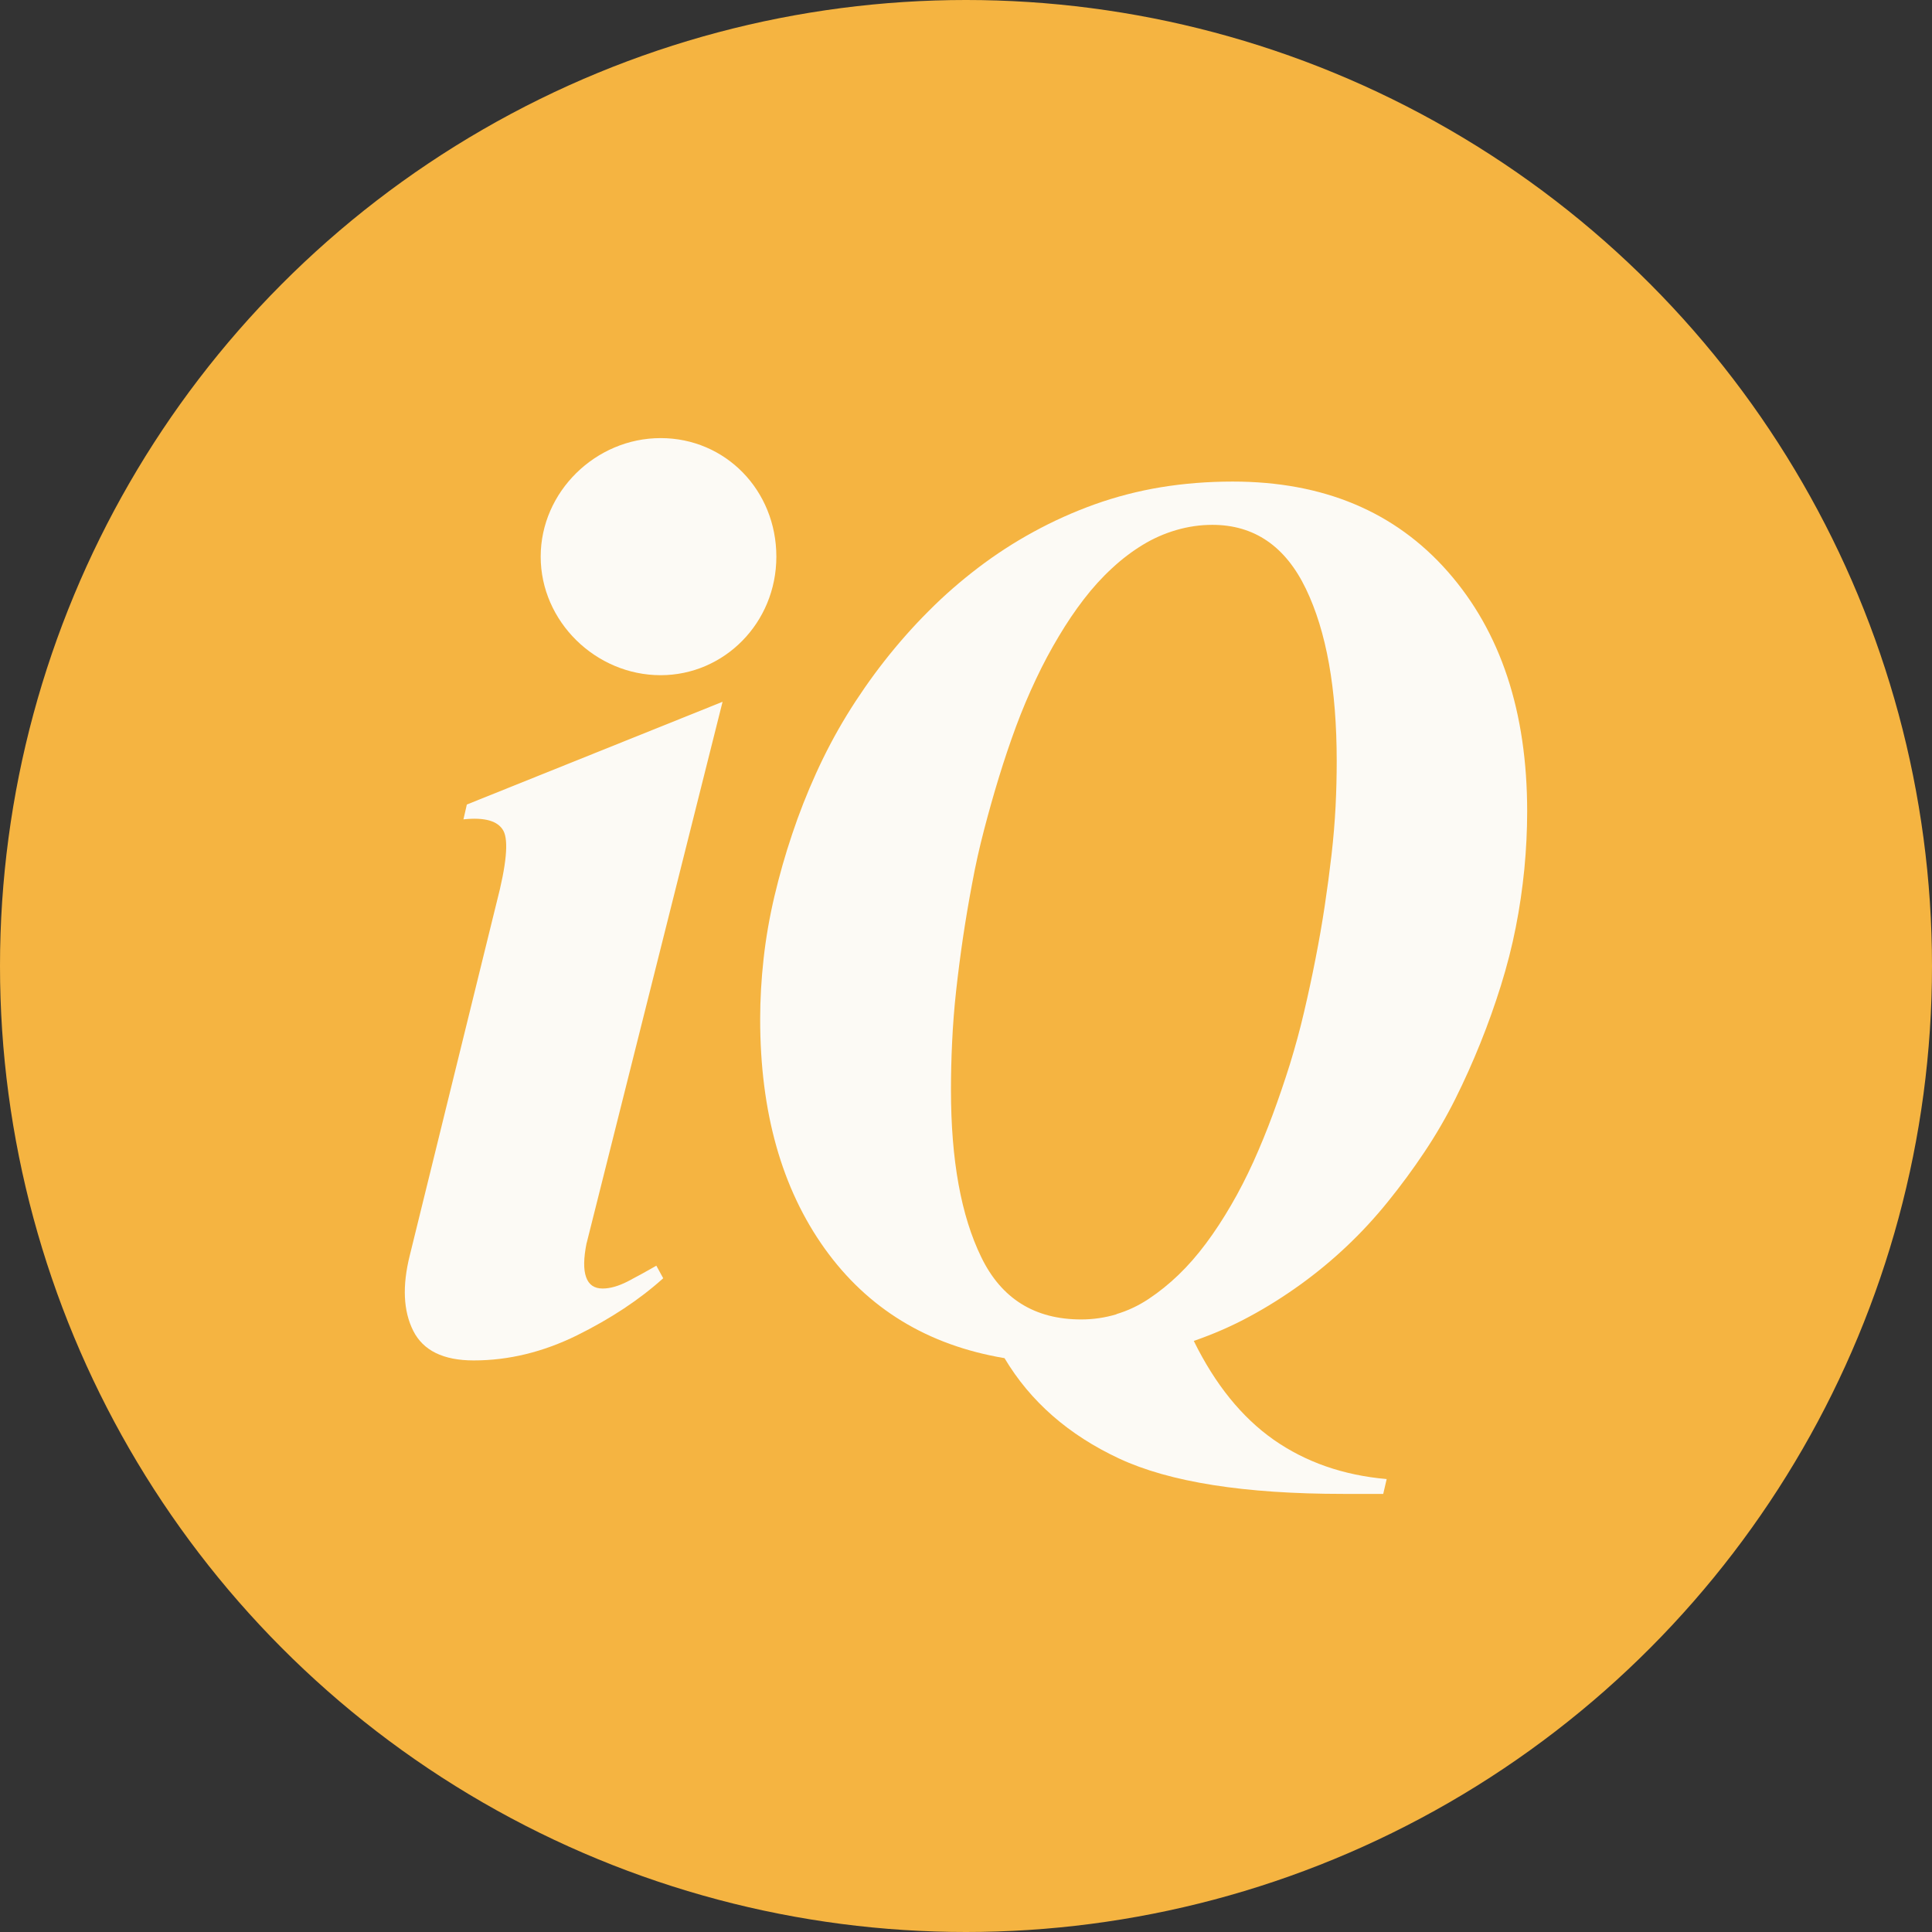 <svg width="50" height="50" viewBox="0 0 50 50" fill="none" xmlns="http://www.w3.org/2000/svg">
<rect x="0" y="0" width="50" height="50" fill="#333333" stroke="none"/>
<circle cx="25" cy="25" r="25" fill="#f5b441"/>
<path d="M17.097 17.474C18.74 17.474 20.092 16.122 20.092 14.406C20.092 12.69 18.776 11.338 17.097 11.338C15.418 11.338 13.993 12.726 13.993 14.406C13.993 16.085 15.418 17.474 17.097 17.474Z" fill="#fcfaf5"/>
<path d="M15.182 32.165C15.102 32.56 15.098 32.856 15.168 33.051C15.237 33.249 15.38 33.347 15.596 33.347C15.793 33.347 16.014 33.283 16.262 33.154C16.507 33.026 16.75 32.892 16.986 32.756L17.164 33.081C16.552 33.633 15.809 34.124 14.934 34.558C14.057 34.99 13.166 35.208 12.26 35.208C11.471 35.208 10.951 34.951 10.694 34.44C10.437 33.928 10.408 33.279 10.605 32.49L12.851 23.362C13.107 22.378 13.166 21.757 13.028 21.5C12.889 21.246 12.546 21.146 11.994 21.205L12.082 20.821L18.7 18.162L15.184 32.165H15.182Z" fill="#fcfaf5"/>
<path d="M28.965 37.748C27.656 37.137 26.666 36.271 25.997 35.149C24.009 34.815 22.457 33.869 21.343 32.313C20.23 30.756 19.673 28.779 19.673 26.375C19.673 25.863 19.703 25.341 19.762 24.809C19.821 24.277 19.914 23.741 20.041 23.2C20.169 22.659 20.321 22.121 20.5 21.591C20.677 21.059 20.884 20.532 21.121 20.01C21.357 19.489 21.623 18.985 21.918 18.503C22.214 18.021 22.539 17.553 22.893 17.101C23.248 16.649 23.627 16.219 24.032 15.815C24.434 15.41 24.863 15.037 25.316 14.692C25.768 14.347 26.247 14.037 26.75 13.763C27.252 13.488 27.779 13.251 28.329 13.053C28.881 12.856 29.451 12.708 30.042 12.61C30.633 12.513 31.254 12.463 31.904 12.463C34.246 12.463 36.103 13.24 37.471 14.796C38.839 16.353 39.523 18.421 39.523 21C39.523 21.494 39.498 21.989 39.45 22.491C39.4 22.993 39.328 23.495 39.228 23.998C39.13 24.5 39 25.002 38.844 25.504C38.687 26.007 38.51 26.504 38.312 26.995C38.114 27.488 37.898 27.97 37.662 28.443C37.426 28.915 37.16 29.372 36.864 29.815C36.569 30.258 36.253 30.686 35.919 31.099C35.585 31.513 35.23 31.897 34.855 32.251C34.48 32.606 34.083 32.935 33.658 33.242C33.235 33.547 32.797 33.824 32.342 34.069C31.89 34.315 31.406 34.526 30.895 34.703C31.447 35.826 32.135 36.678 32.962 37.26C33.79 37.839 34.764 38.18 35.887 38.278L35.798 38.662H34.764C32.203 38.662 30.27 38.357 28.961 37.746L28.965 37.748ZM28.89 34.01C29.186 33.922 29.467 33.79 29.733 33.612C29.999 33.435 30.256 33.228 30.501 32.992C30.747 32.756 30.983 32.485 31.21 32.181C31.438 31.876 31.654 31.545 31.86 31.19C32.067 30.836 32.258 30.461 32.438 30.067C32.615 29.674 32.783 29.265 32.94 28.84C33.096 28.418 33.244 27.984 33.383 27.541C33.519 27.097 33.644 26.645 33.751 26.182C33.86 25.718 33.958 25.261 34.046 24.809C34.135 24.357 34.215 23.902 34.283 23.45C34.351 22.998 34.41 22.555 34.46 22.121C34.51 21.687 34.544 21.268 34.565 20.864C34.585 20.459 34.594 20.071 34.594 19.698C34.594 17.828 34.328 16.34 33.796 15.237C33.265 14.135 32.458 13.583 31.374 13.583C31.058 13.583 30.749 13.629 30.445 13.717C30.14 13.806 29.849 13.933 29.574 14.101C29.299 14.269 29.033 14.469 28.777 14.708C28.52 14.944 28.279 15.21 28.052 15.505C27.824 15.801 27.608 16.121 27.402 16.467C27.195 16.812 26.997 17.18 26.811 17.576C26.625 17.969 26.452 18.378 26.295 18.801C26.138 19.226 25.991 19.662 25.852 20.116C25.713 20.569 25.586 21.023 25.468 21.475C25.35 21.927 25.245 22.391 25.159 22.864C25.07 23.336 24.991 23.805 24.922 24.266C24.854 24.73 24.795 25.186 24.745 25.638C24.695 26.093 24.661 26.534 24.641 26.968C24.62 27.402 24.611 27.816 24.611 28.209C24.611 30.02 24.872 31.463 25.395 32.535C25.916 33.61 26.779 34.147 27.981 34.147C28.297 34.147 28.602 34.101 28.897 34.013L28.89 34.01Z" fill="#fcfaf5"/>
</svg>
